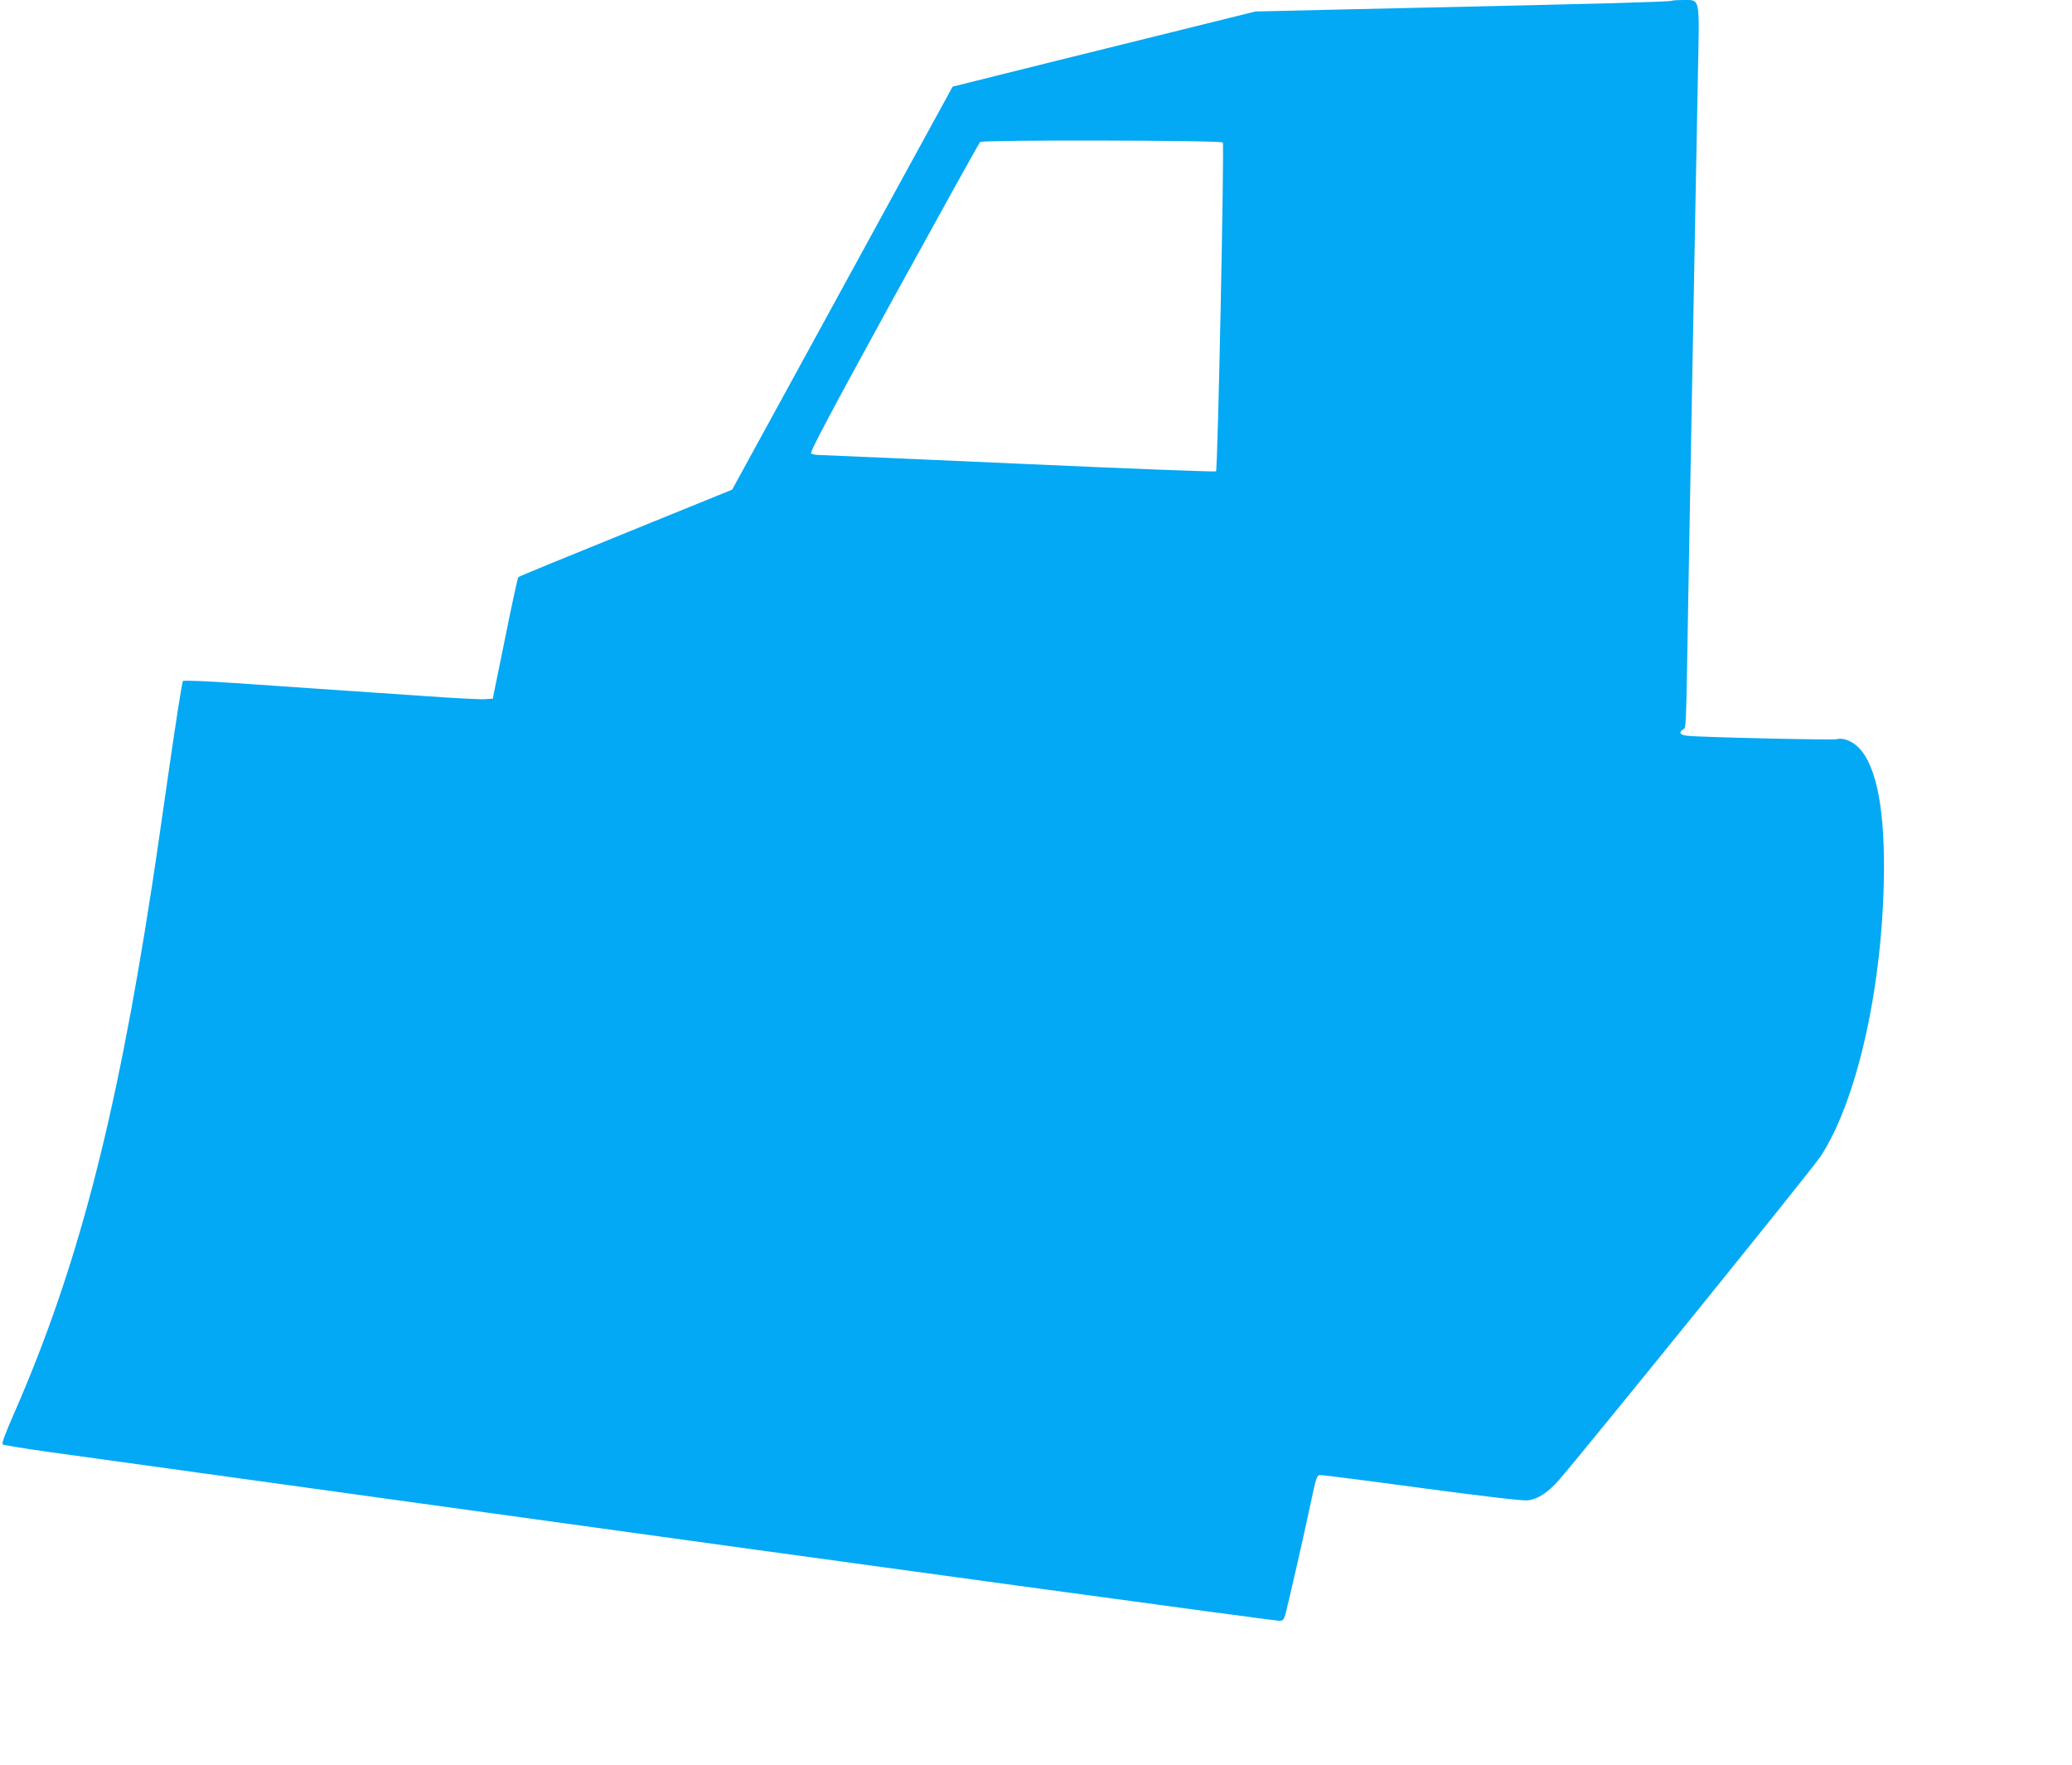 <?xml version="1.0" standalone="no"?>
<!DOCTYPE svg PUBLIC "-//W3C//DTD SVG 20010904//EN"
 "http://www.w3.org/TR/2001/REC-SVG-20010904/DTD/svg10.dtd">
<svg version="1.0" xmlns="http://www.w3.org/2000/svg"
 width="1280pt" height="1090pt" viewBox="0 0 1280 1090"
 preserveAspectRatio="xMidYMid meet">
<g transform="translate(0,1090) scale(0.1,-0.1)"
fill="#03a9f4" stroke="none">
<path d="M10328 10895 c-2 -3 -171 -9 -374 -15 -349 -9 -614 -15 -1729 -40
l-470 -11 -670 -166 c-368 -91 -789 -195 -935 -232 l-265 -66 -334 -610 c-183
-335 -490 -896 -681 -1245 l-347 -634 -657 -267 c-361 -146 -660 -269 -664
-273 -4 -4 -41 -174 -82 -379 l-76 -372 -49 -3 c-27 -2 -186 6 -354 18 -169
11 -432 30 -586 40 -154 11 -423 29 -598 41 -191 13 -322 18 -327 13 -5 -5
-43 -248 -85 -539 -42 -292 -89 -618 -106 -725 -224 -1458 -464 -2375 -856
-3268 -47 -107 -73 -176 -67 -182 5 -5 140 -27 299 -49 332 -46 1165 -161
2565 -355 2387 -331 4989 -686 5025 -686 19 0 26 7 35 37 17 64 117 498 156
686 37 173 39 177 63 177 15 0 298 -36 631 -81 398 -53 620 -79 649 -75 63 9
121 46 190 124 128 144 1567 1922 1617 1999 218 331 375 1004 391 1683 11 445
-41 726 -155 843 -38 39 -98 63 -134 52 -21 -7 -852 12 -925 21 -46 6 -54 19
-26 39 20 15 18 -50 33 840 6 336 15 835 20 1110 5 275 14 766 20 1090 6 325
15 777 19 1005 10 488 16 459 -90 460 -36 0 -68 -2 -71 -5z m-2774 -875 c10
-10 -31 -2021 -42 -2031 -4 -4 -549 17 -1212 47 -663 29 -1221 54 -1240 54
-19 0 -41 4 -49 9 -10 7 106 226 509 961 288 523 528 957 535 963 14 14 1484
11 1499 -3z"/>
</g>
</svg>
